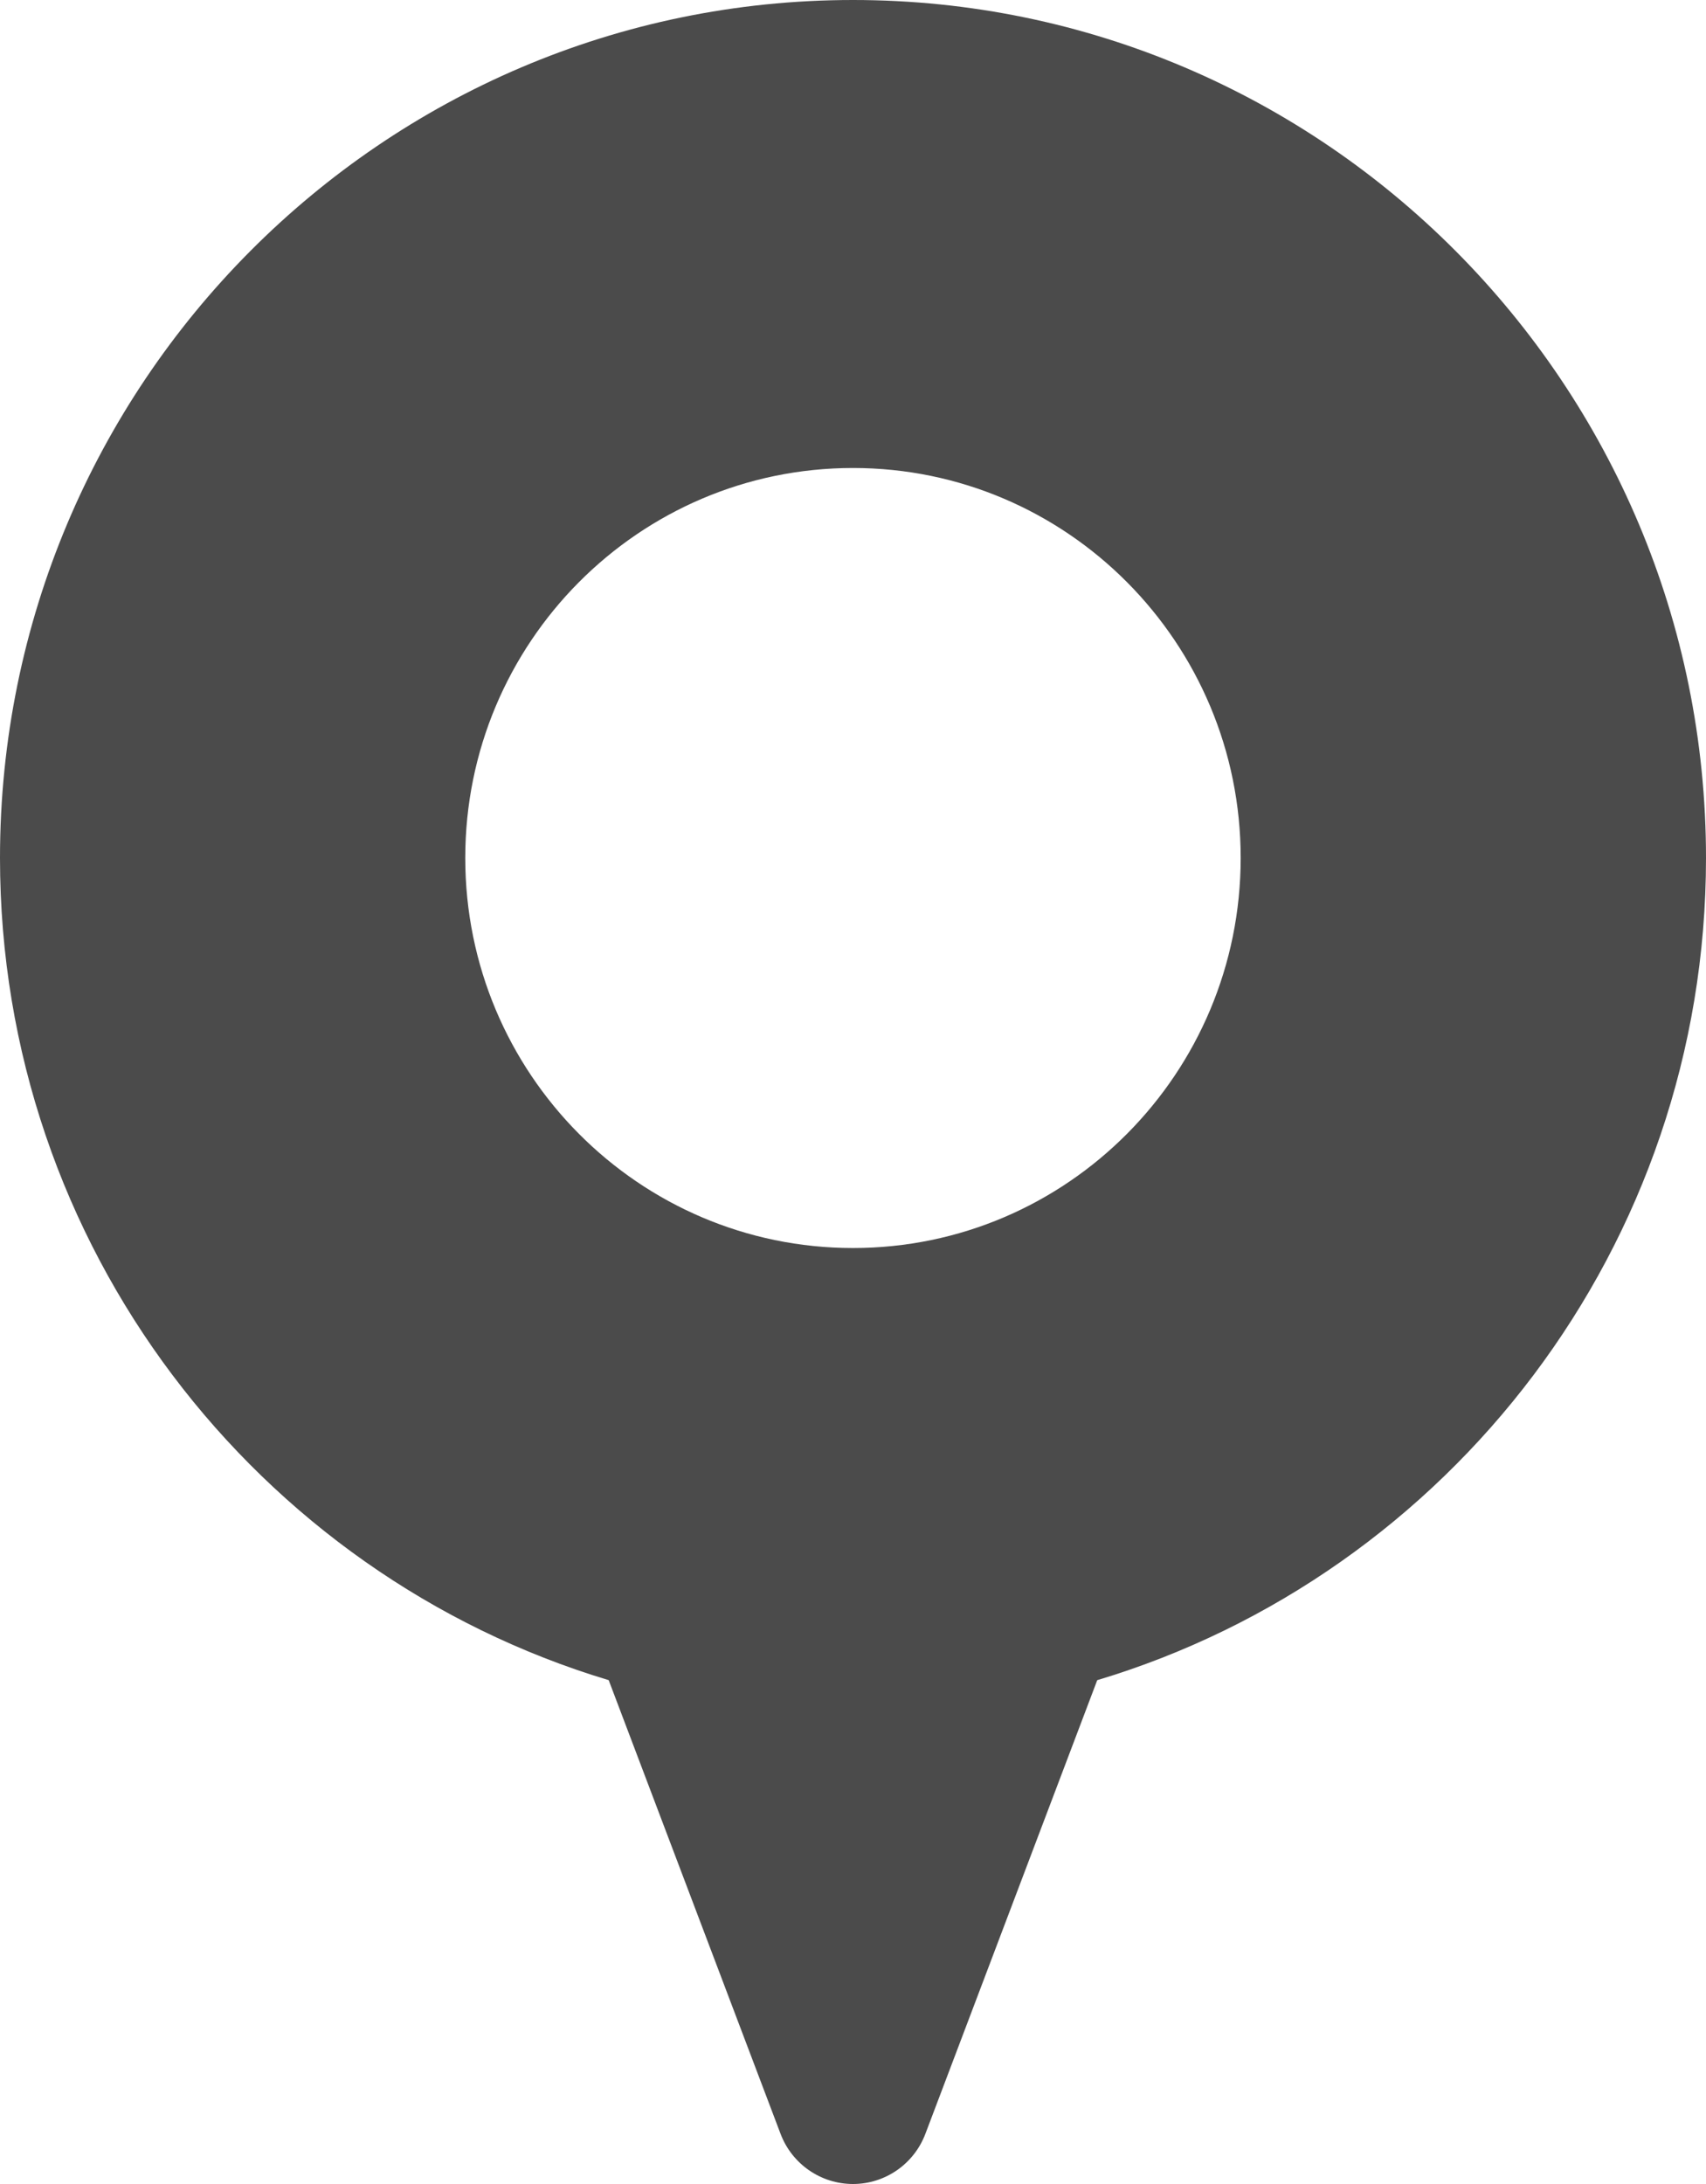 <svg width="25" height="32" viewBox="0 0 25 32" fill="none" xmlns="http://www.w3.org/2000/svg">
<path fill-rule="evenodd" clip-rule="evenodd" d="M8.92 24.618L11.438 31.264C11.605 31.707 12.028 32 12.5 32C12.971 32 13.394 31.707 13.561 31.264L16.079 24.618C21.235 23.07 25 18.259 25 12.571C25 5.633 19.399 0 12.5 0C5.601 0 0 5.633 0 12.571C0 18.259 3.765 23.069 8.921 24.618H8.92ZM12.5 6.857C15.636 6.857 18.181 9.417 18.181 12.571C18.181 15.726 15.636 18.286 12.5 18.286C9.363 18.286 6.818 15.726 6.818 12.571C6.818 9.417 9.363 6.857 12.5 6.857Z" fill="#4B4B4B"/>
</svg>
